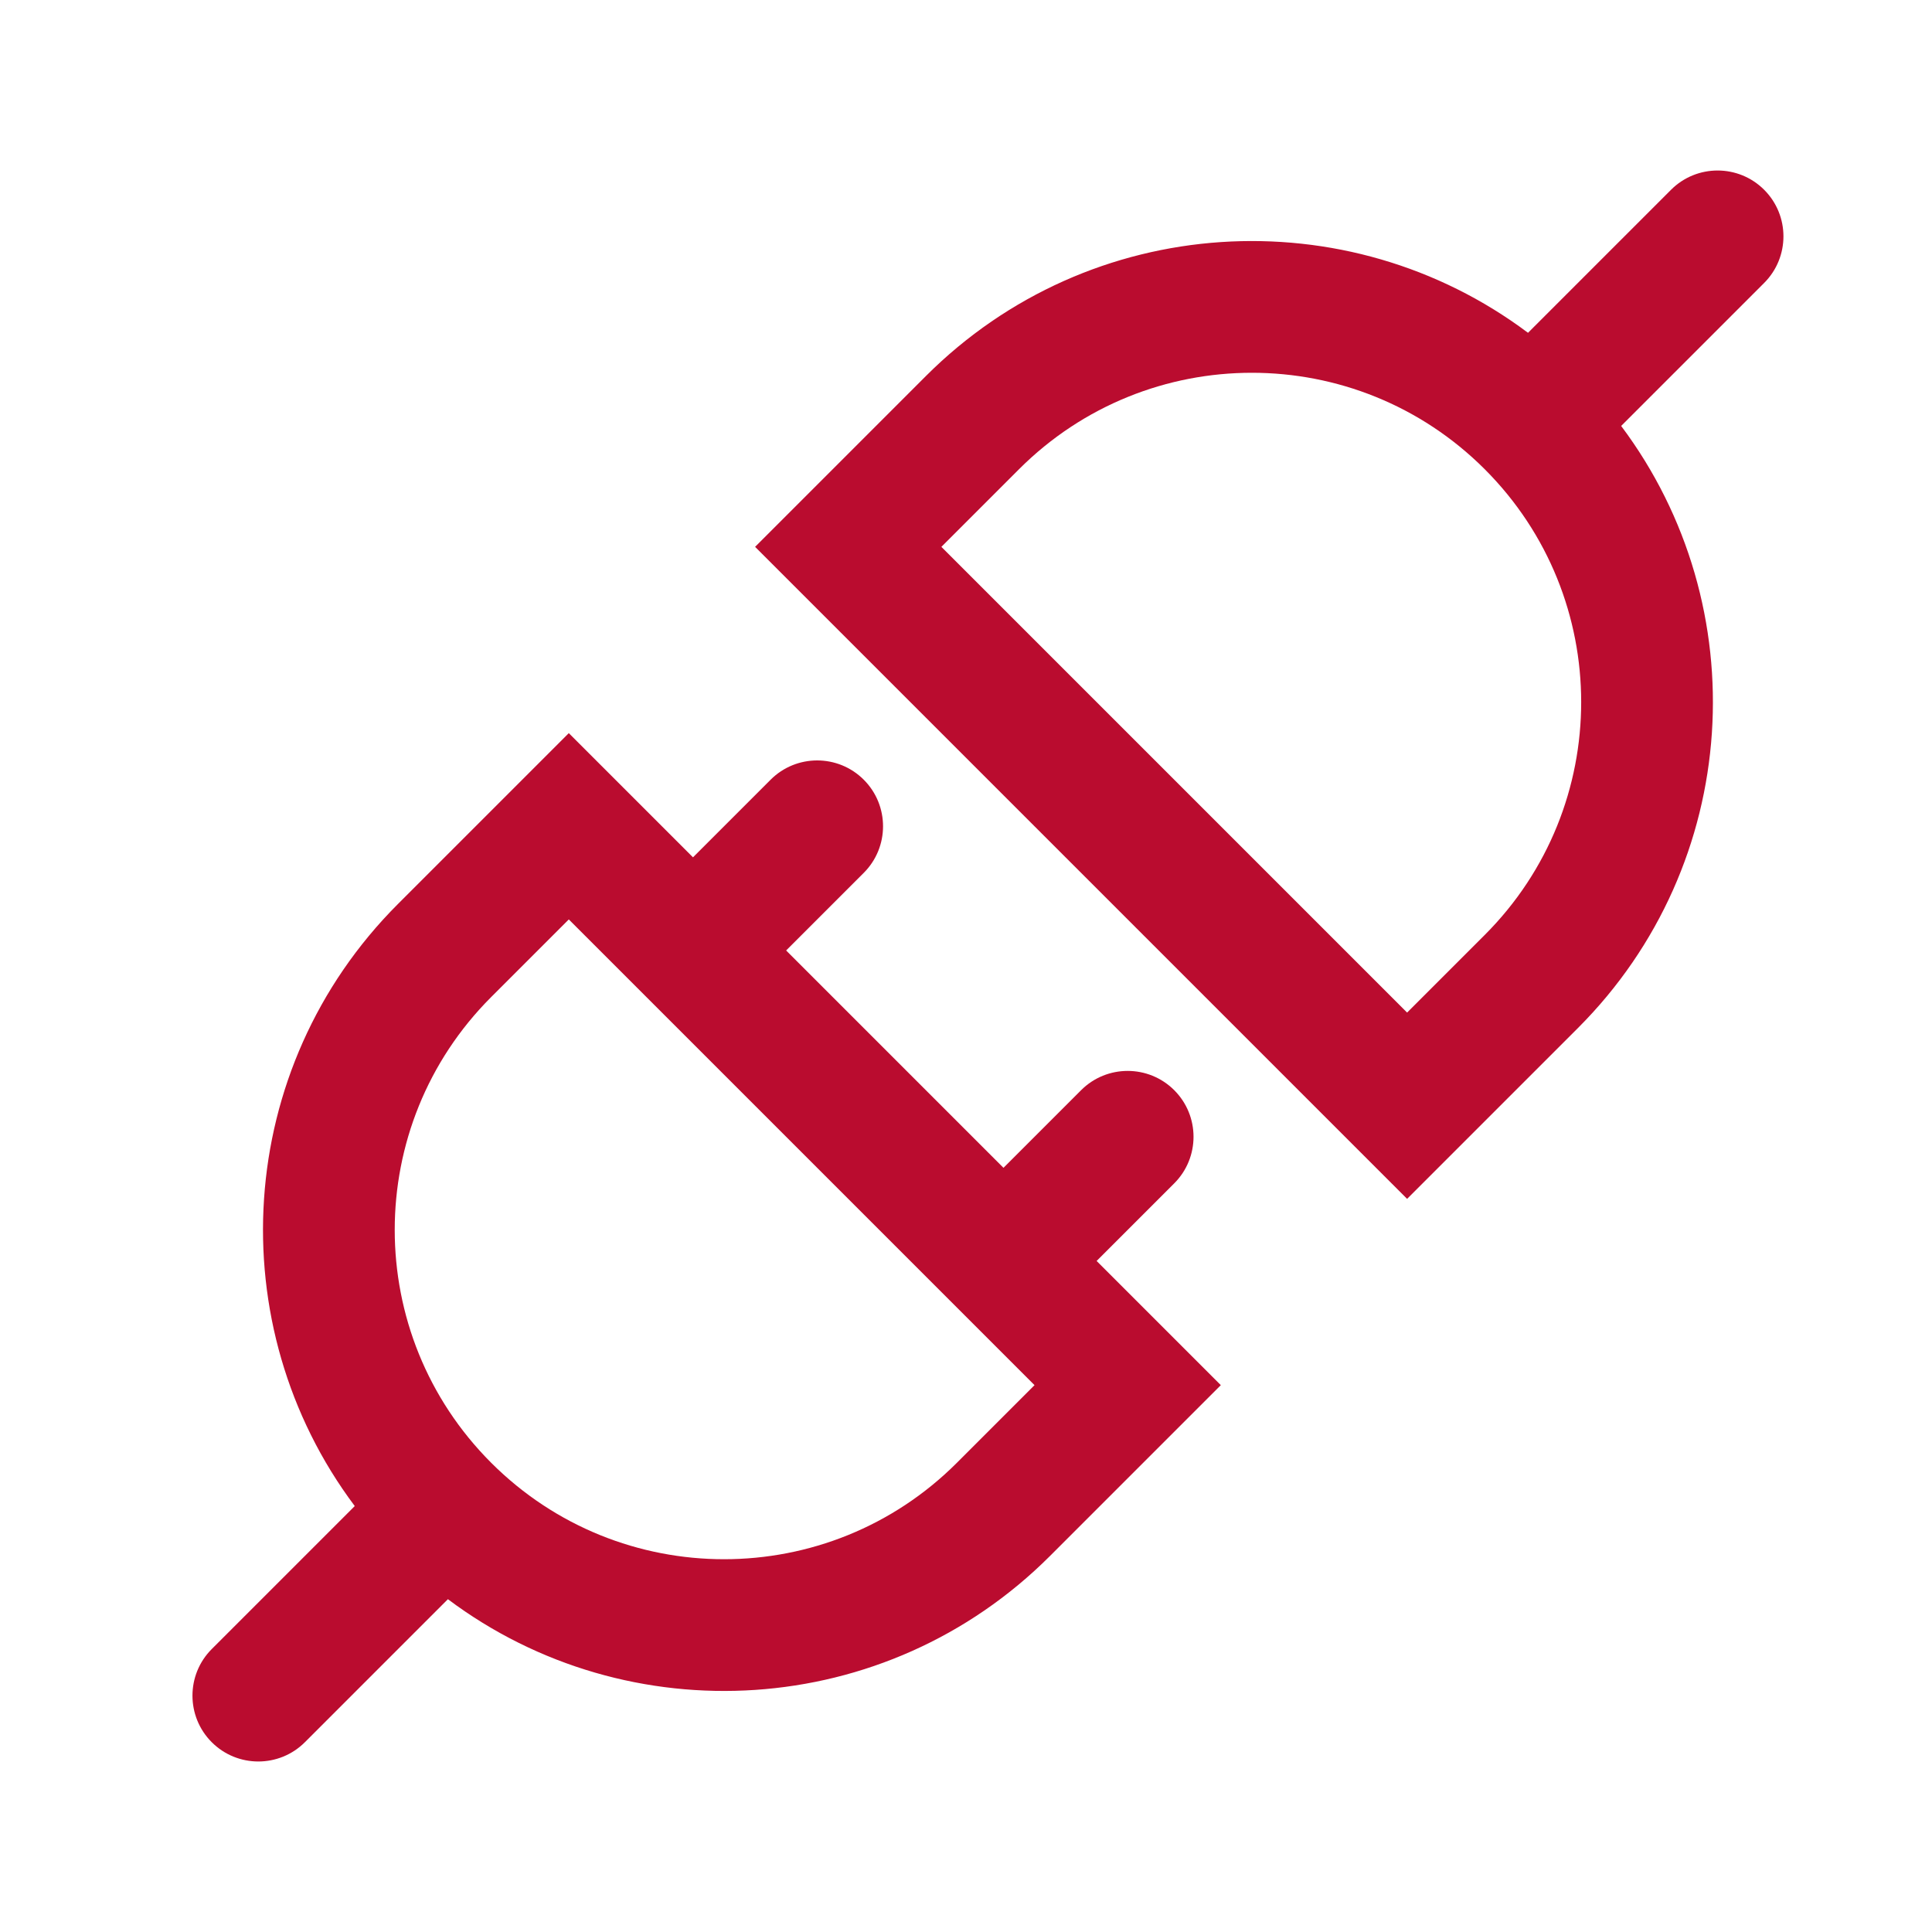 <?xml version="1.0" encoding="UTF-8"?>
<svg width="44px" height="44px" viewBox="0 0 44 44" version="1.1" xmlns="http://www.w3.org/2000/svg" xmlns:xlink="http://www.w3.org/1999/xlink">
    <!-- Generator: Sketch 56.3 (81716) - https://sketch.com -->
    <title>API Call</title>
    <desc>Created with Sketch.</desc>
    <g id="页面-1" stroke="none" stroke-width="1" fill="none" fill-rule="evenodd">
        <g id="Apple-TV" transform="translate(-352, -394)" fill="#BA0C2F">
            <g id="44*44" transform="translate(191, 318)">
                <g id="API-Call" transform="translate(158, 72)">
                    <g id="icon">
                        <path d="M24,44.894 C18.912,44.166 15,39.79 15,34.5 L15,29 L19,29 L19,26.5 C19,25.672 19.672,25 20.5,25 C21.328,25 22,25.672 22,26.5 L22,29 L29,29 L29,26.5 C29,25.672 29.672,25 30.5,25 C31.328,25 32,25.672 32,26.5 L32,29 L36,29 L36,34.5 C36,39.79 32.088,44.166 27,44.894 L27,49.5 C27,50.328 26.328,51 25.5,51 C24.672,51 24,50.328 24,49.5 L24,44.894 Z M27,7.106 C32.088,7.834 36,12.21 36,17.5 L36,23 L15,23 L15,17.5 C15,12.21 18.912,7.834 24,7.106 L24,2.5 C24,1.672 24.672,1 25.5,1 C26.328,1 27,1.672 27,2.5 L27,7.106 Z M25.5,10 C21.358,10 18,13.358 18,17.5 L18,20 L33,20 L33,17.5 C33,13.358 29.642,10 25.5,10 Z M25.5,42 C29.642,42 33,38.642 33,34.5 L33,32 L18,32 L18,34.5 C18,38.642 21.358,42 25.5,42 Z" id="形状结合" transform="translate(25.5, 26) rotate(45) translate(-25.5, -26) "></path>
                    </g>
                </g>
            </g>
        </g>
    </g>
</svg>